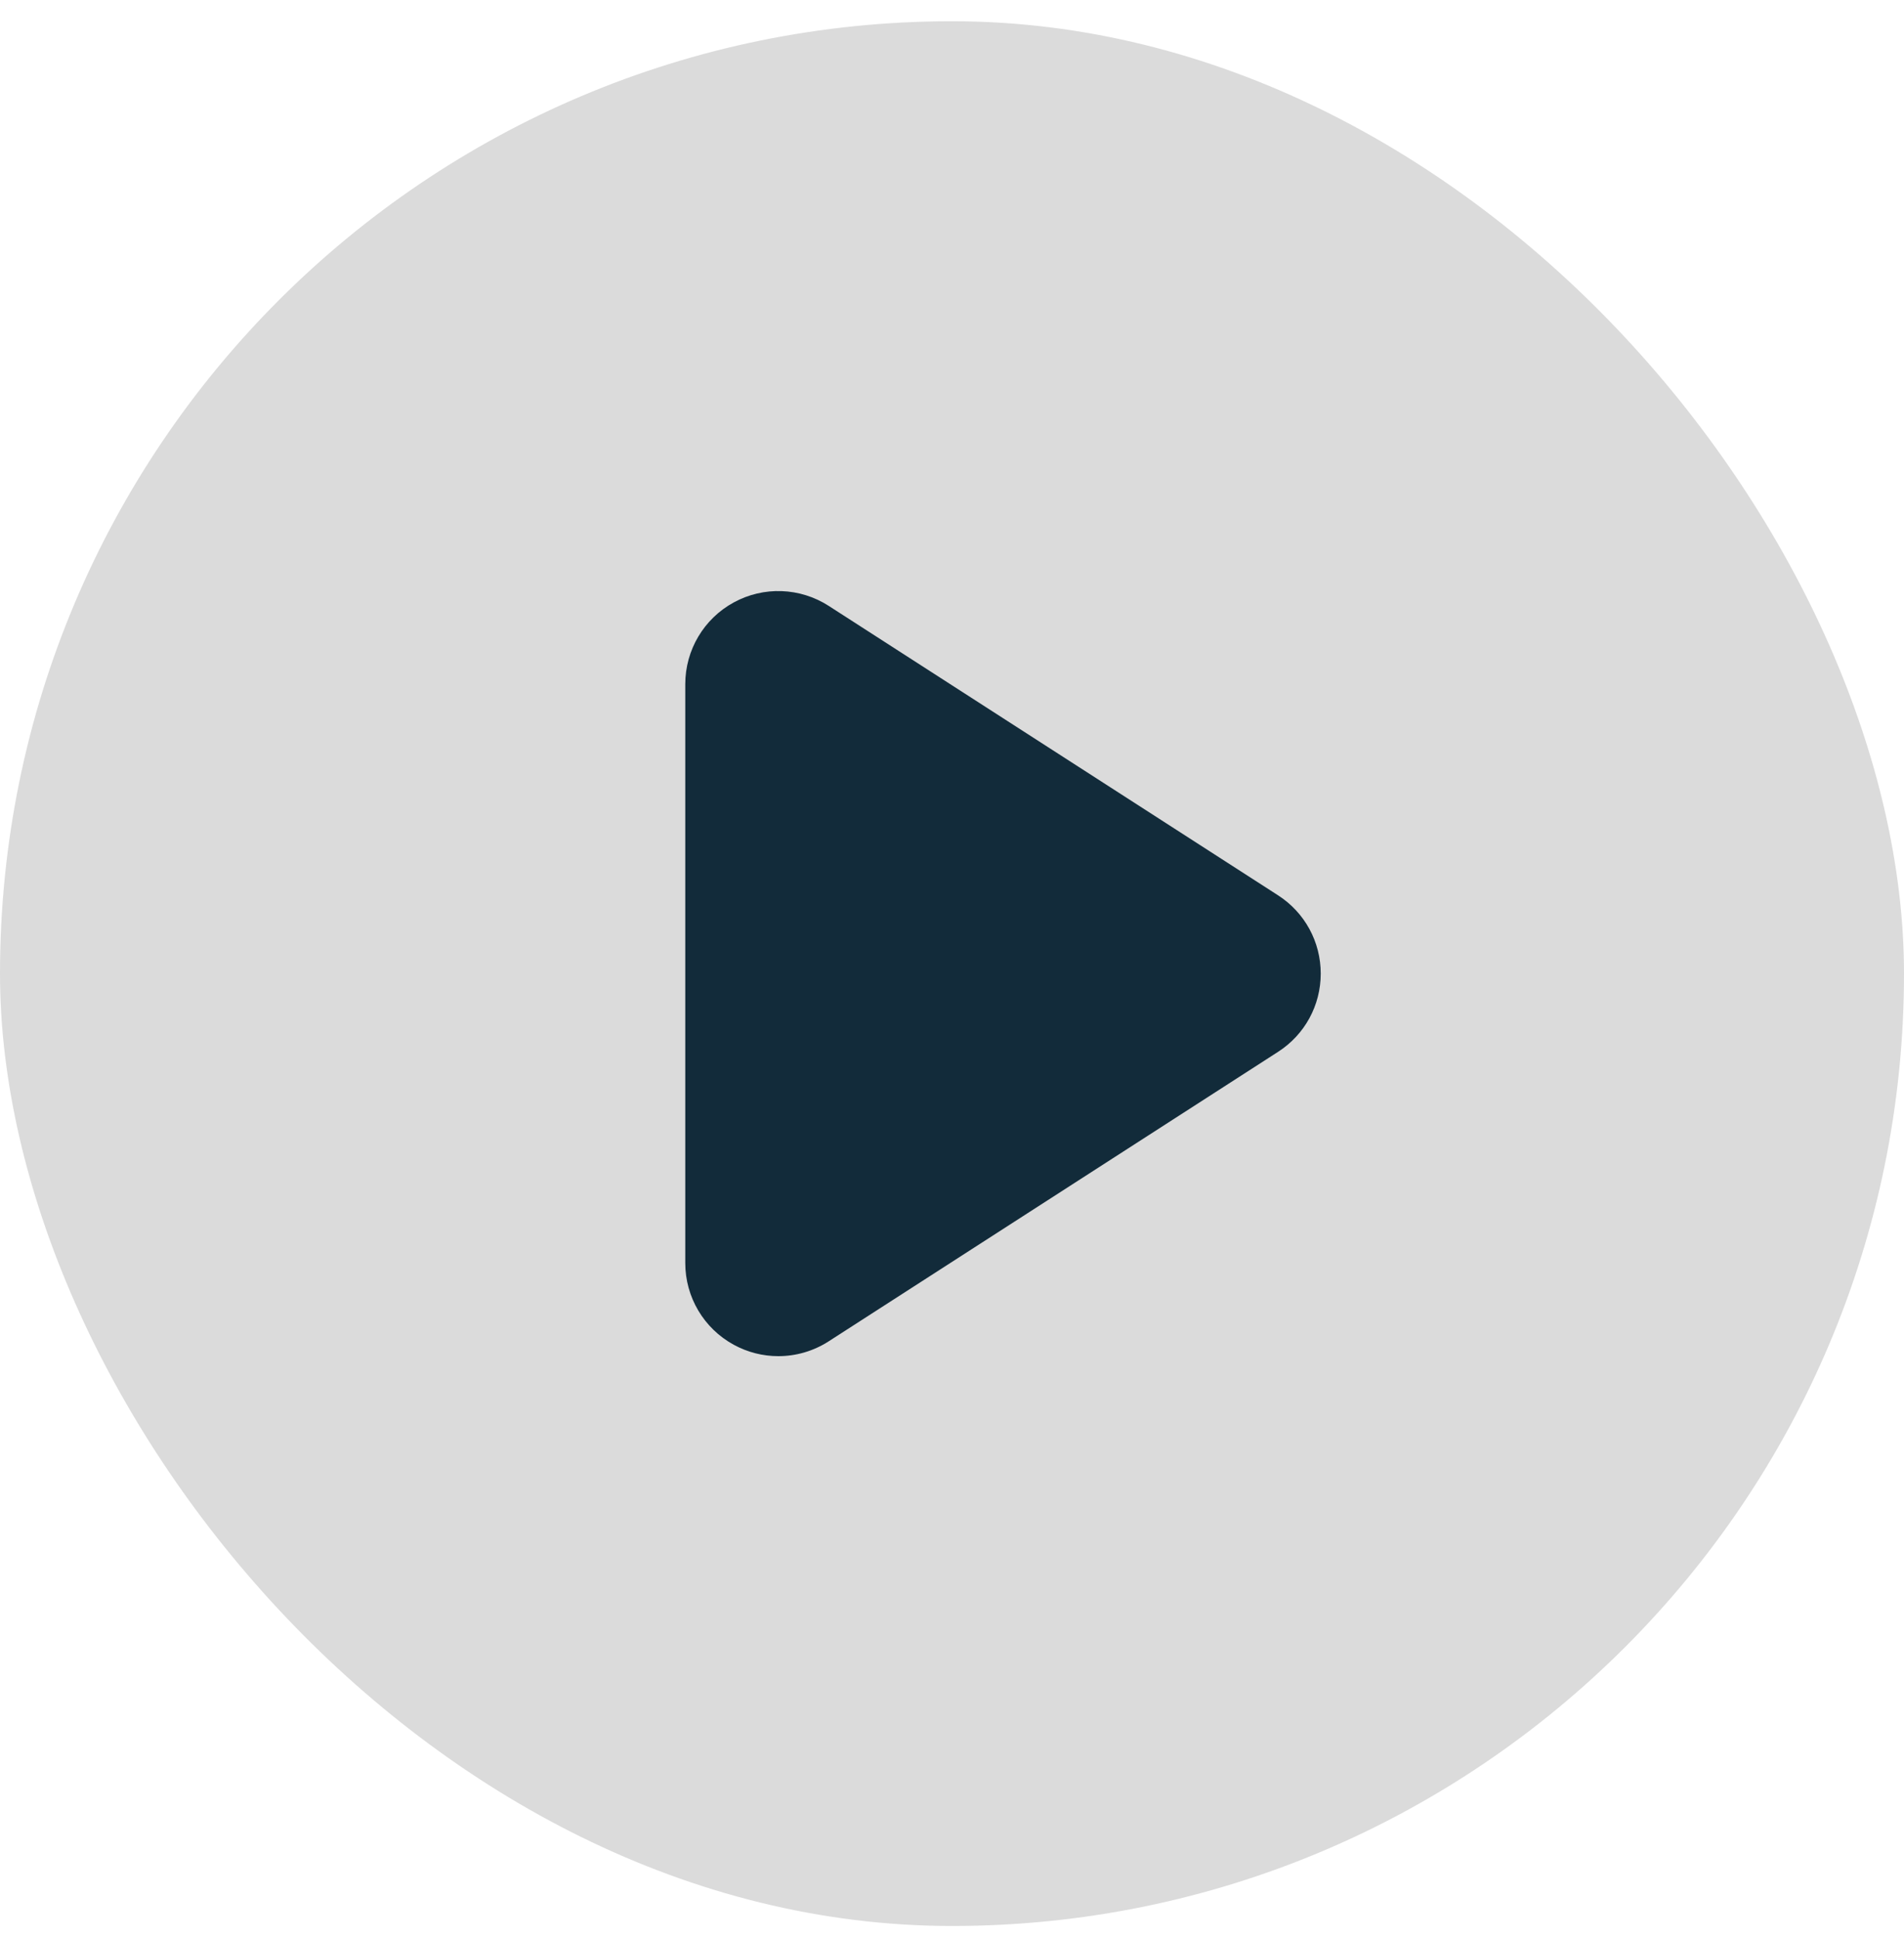 <svg width="56" height="57" viewBox="0 0 56 57" fill="none" xmlns="http://www.w3.org/2000/svg">
<rect y="0.625" width="56" height="56" rx="28" fill="#DBDBDB"/>
<path d="M37.59 26.323L24.373 17.813C23.53 17.271 22.46 17.232 21.581 17.712C20.701 18.191 20.155 19.112 20.155 20.114V37.135C20.155 38.137 20.701 39.057 21.581 39.537C21.991 39.761 22.442 39.872 22.892 39.872C23.408 39.872 23.923 39.726 24.373 39.436L37.59 30.925C38.376 30.419 38.845 29.559 38.845 28.625C38.845 27.69 38.376 26.829 37.59 26.323Z" fill="#122B3A"/>
</svg>
